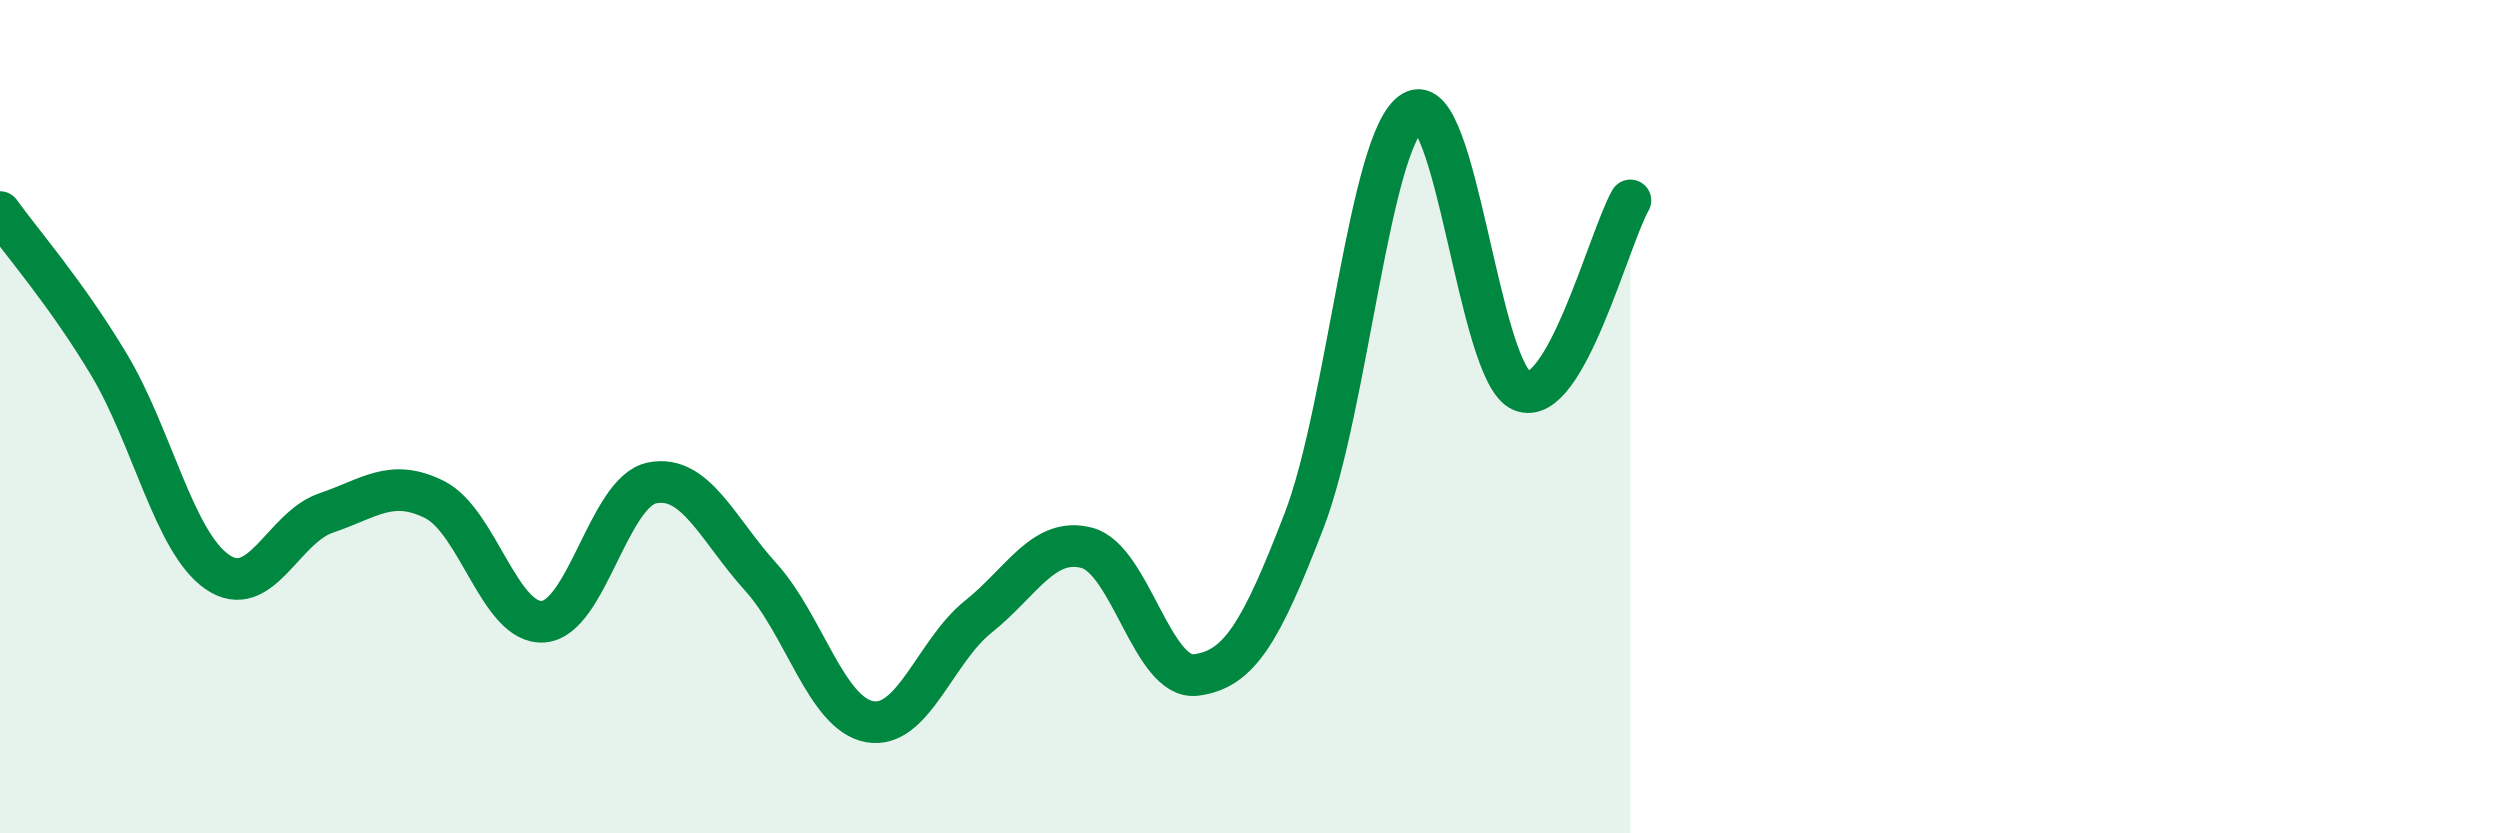 
    <svg width="60" height="20" viewBox="0 0 60 20" xmlns="http://www.w3.org/2000/svg">
      <path
        d="M 0,5.09 C 0.52,5.82 1.57,7.01 2.61,8.74 C 3.65,10.47 4.18,13.02 5.22,13.73 C 6.26,14.44 6.79,12.66 7.83,12.31 C 8.87,11.96 9.39,11.47 10.43,11.99 C 11.47,12.51 12,15 13.04,14.92 C 14.08,14.84 14.61,11.8 15.65,11.59 C 16.69,11.38 17.22,12.7 18.26,13.85 C 19.3,15 19.83,17.13 20.87,17.32 C 21.91,17.51 22.44,15.63 23.48,14.8 C 24.52,13.97 25.05,12.87 26.09,13.15 C 27.13,13.43 27.66,16.33 28.7,16.2 C 29.74,16.07 30.26,15.19 31.3,12.49 C 32.34,9.79 32.87,3.3 33.91,2.68 C 34.95,2.06 35.48,8.95 36.52,9.38 C 37.56,9.81 38.61,5.72 39.13,4.81L39.13 20L0 20Z"
        fill="#008740"
        opacity="0.1"
        stroke-linecap="round"
        stroke-linejoin="round"
      />
      <path
        d="M 0,5.09 C 0.52,5.82 1.57,7.01 2.61,8.74 C 3.65,10.47 4.18,13.02 5.22,13.73 C 6.26,14.44 6.79,12.66 7.83,12.31 C 8.87,11.96 9.39,11.47 10.43,11.99 C 11.47,12.51 12,15 13.04,14.92 C 14.08,14.84 14.61,11.8 15.65,11.59 C 16.69,11.38 17.22,12.7 18.26,13.85 C 19.3,15 19.83,17.13 20.87,17.32 C 21.91,17.51 22.44,15.63 23.48,14.8 C 24.52,13.97 25.05,12.87 26.09,13.15 C 27.13,13.43 27.66,16.33 28.7,16.2 C 29.74,16.07 30.26,15.19 31.3,12.49 C 32.34,9.79 32.87,3.3 33.91,2.68 C 34.95,2.06 35.48,8.95 36.52,9.38 C 37.56,9.81 38.61,5.72 39.13,4.81"
        stroke="#008740"
        stroke-width="1"
        fill="none"
        stroke-linecap="round"
        stroke-linejoin="round"
      />
    </svg>
  